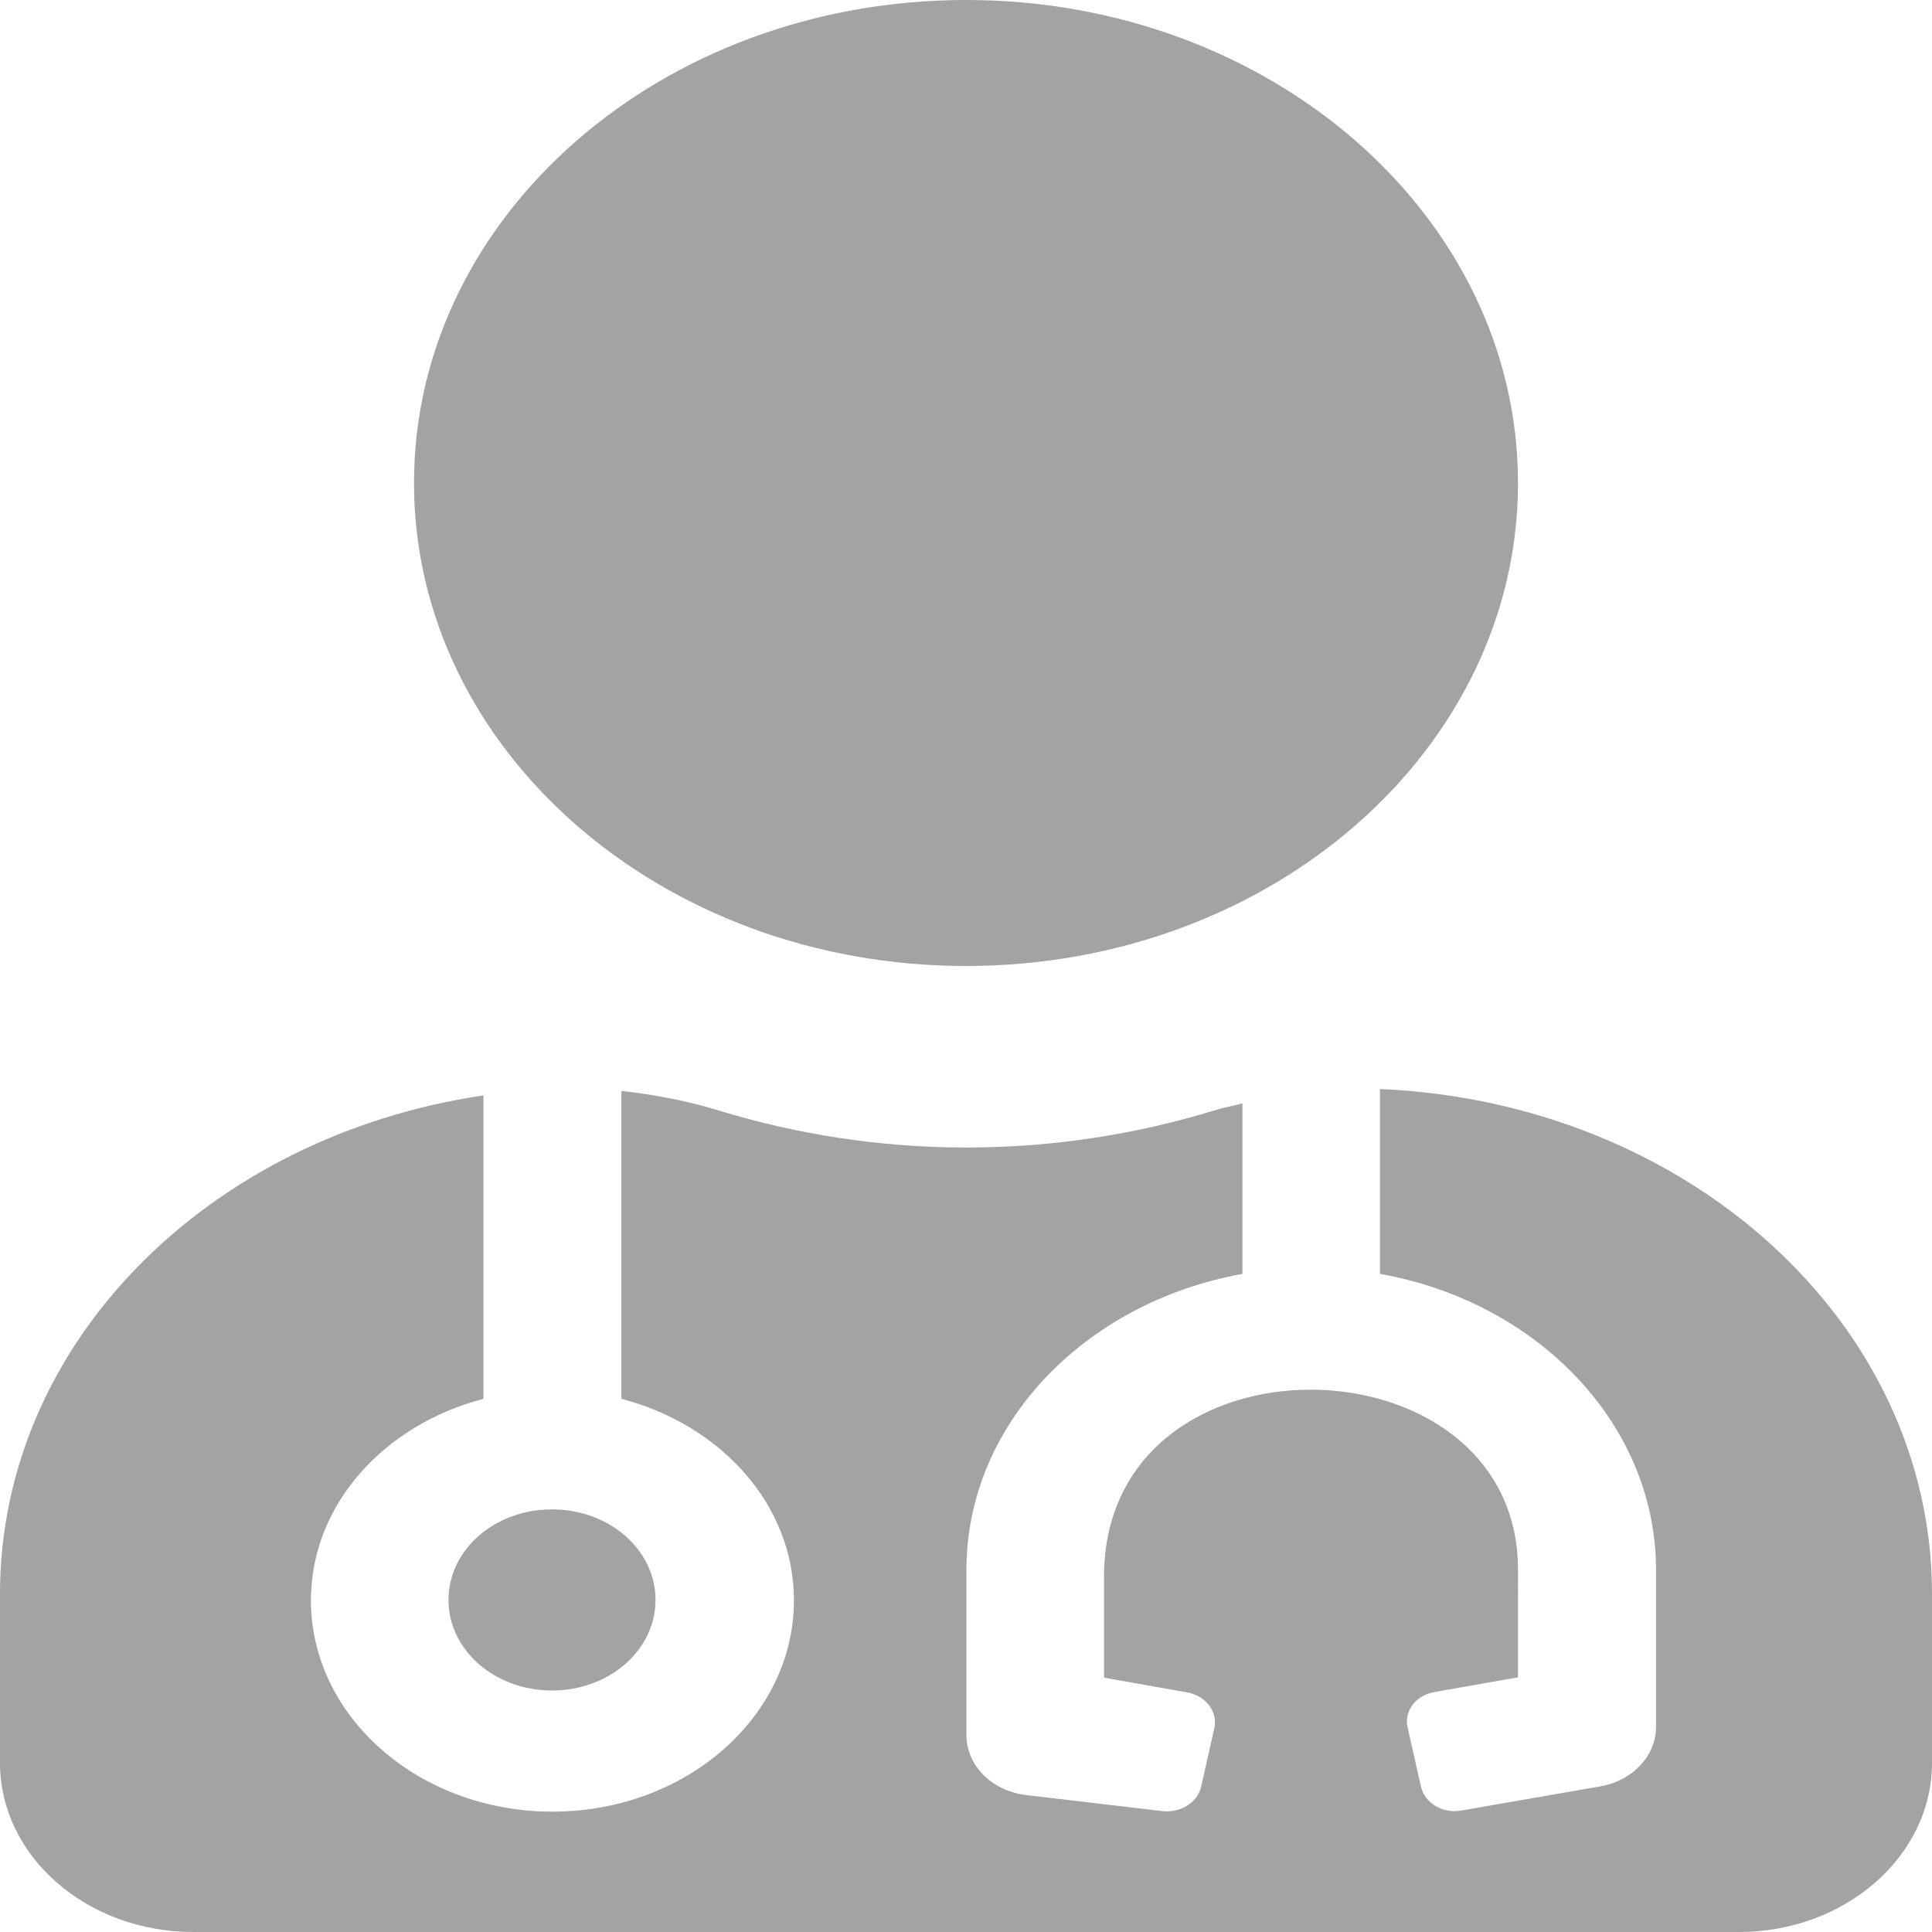 <?xml version="1.0" encoding="UTF-8" standalone="no"?>
<svg
   xmlns:dc="http://purl.org/dc/elements/1.1/"
   xmlns:cc="http://creativecommons.org/ns#"
   xmlns:rdf="http://www.w3.org/1999/02/22-rdf-syntax-ns#"
   xmlns:svg="http://www.w3.org/2000/svg"
   xmlns="http://www.w3.org/2000/svg"
   xmlns:sodipodi="http://sodipodi.sourceforge.net/DTD/sodipodi-0.dtd"
   xmlns:inkscape="http://www.inkscape.org/namespaces/inkscape"
   aria-hidden="true"
   focusable="false"
   data-prefix="fas"
   data-icon="user-md"
   class="svg-inline--fa fa-user-md fa-w-14"
   role="img"
   viewBox="0 0 150 150"
   version="1.1"
   id="svg4"
   sodipodi:docname="user-md-solid.svg"
   inkscape:version="0.92.4 (5da689c313, 2019-01-14)"
   width="150"
   height="150">
  <defs
     id="defs8" />
  <sodipodi:namedview
     pagecolor="#ffffff"
     bordercolor="#666666"
     borderopacity="1"
     objecttolerance="10"
     gridtolerance="10"
     guidetolerance="10"
     inkscape:pageopacity="0"
     inkscape:pageshadow="2"
     inkscape:window-width="1920"
     inkscape:window-height="1017"
     id="namedview6"
     showgrid="false"
     showborder="false"
     inkscape:zoom="5.4666667"
     inkscape:cx="75"
     inkscape:cy="75"
     inkscape:window-x="1358"
     inkscape:window-y="-8"
     inkscape:window-maximized="1"
     inkscape:current-layer="svg4"
     fit-margin-top="0"
     fit-margin-left="0"
     fit-margin-right="0"
     fit-margin-bottom="0" />
  <path
     d="M 75,75 C 98.672,75 117.857,58.213 117.857,37.5 117.857,16.787 98.672,0 75,0 51.328,0 32.143,16.787 32.143,37.5 32.143,58.213 51.328,75 75,75 Z m -40.179,49.219 c 0,3.896 3.583,7.031 8.036,7.031 4.453,0 8.036,-3.135 8.036,-7.031 0,-3.896 -3.583,-7.031 -8.036,-7.031 -4.453,0 -8.036,3.135 -8.036,7.031 z M 107.143,84.551 v 14.355 c 12.221,2.168 21.429,11.66 21.429,22.969 v 12.217 c 0,2.227 -1.808,4.16 -4.319,4.6 l -10.781,1.875 c -1.44,0.264 -2.846,-0.557 -3.147,-1.846 l -1.038,-4.6 c -0.301,-1.26 0.636,-2.52 2.109,-2.754 l 6.462,-1.143 V 121.875 c 0,-18.398 -32.143,-19.072 -32.143,0.557 v 7.822 l 6.462,1.143 c 1.44,0.264 2.377,1.494 2.109,2.754 L 93.248,138.75 c -0.301,1.26 -1.708,2.08 -3.147,1.846 l -10.446,-1.23 c -2.645,-0.322 -4.621,-2.285 -4.621,-4.658 V 121.875 c 0,-11.309 9.208,-20.771 21.429,-22.969 V 85.664 c -0.737,0.205 -1.473,0.322 -2.21,0.557 -6.027,1.846 -12.489,2.871 -19.219,2.871 -6.73,0 -13.192,-1.025 -19.219,-2.871 -2.478,-0.762 -4.989,-1.23 -7.567,-1.523 v 23.906 c 7.734,2.021 13.393,8.232 13.393,15.645 0,9.053 -8.404,16.406 -18.75,16.406 -10.346,0 -18.75,-7.354 -18.75,-16.406 0,-7.412 5.658,-13.623 13.393,-15.645 V 85.049 C 16.239,88.184 0,104.238 0,123.75 v 13.125 C 0,144.111 6.73,150 15,150 h 120 c 8.27,0 15,-5.889 15,-13.125 V 123.75 c 0,-21.094 -19.018,-38.174 -42.857,-39.199 z"
     id="path2"
     style="fill:#a3a3a3;fill-opacity:1;stroke-width:0.313"
     inkscape:connector-curvature="0" />
</svg>
